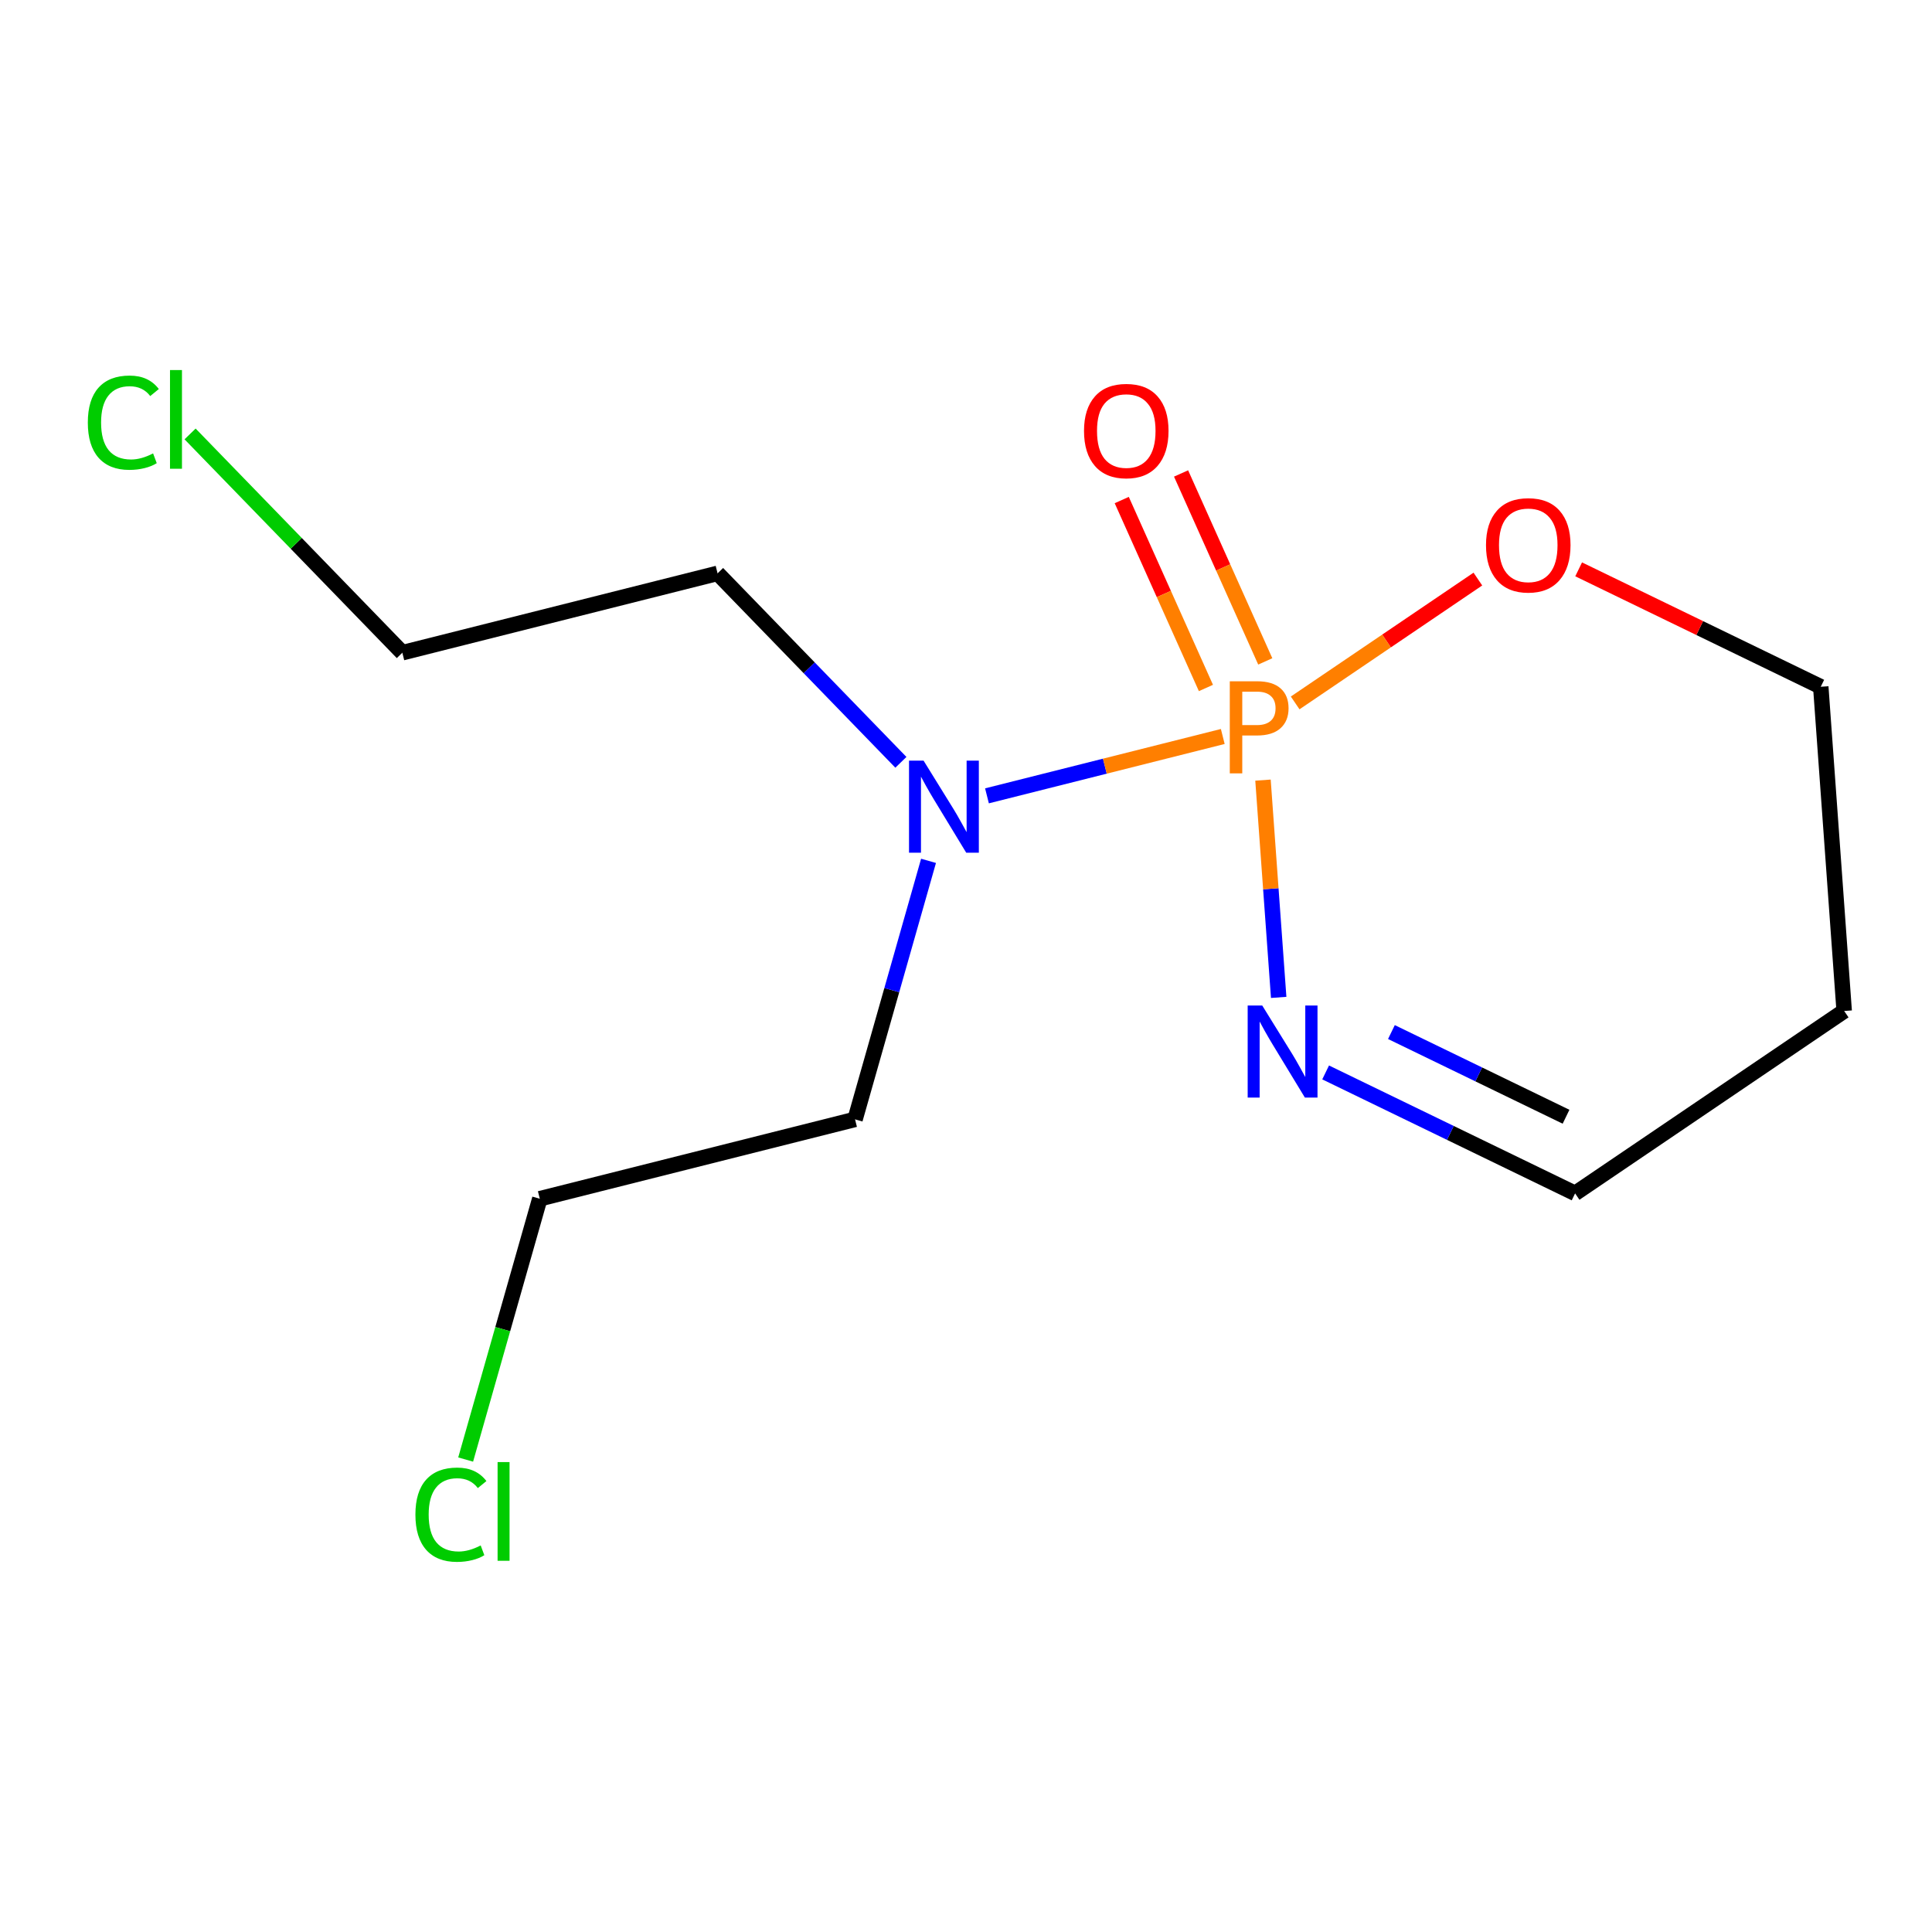 <?xml version='1.0' encoding='iso-8859-1'?>
<svg version='1.1' baseProfile='full'
              xmlns='http://www.w3.org/2000/svg'
                      xmlns:rdkit='http://www.rdkit.org/xml'
                      xmlns:xlink='http://www.w3.org/1999/xlink'
                  xml:space='preserve'
width='250px' height='250px' viewBox='0 0 250 250'>
<!-- END OF HEADER -->
<rect style='opacity:1.0;fill:#FFFFFF;stroke:none' width='250' height='250' x='0' y='0'> </rect>
<path class='bond-0 atom-0 atom-3' d='M 238.636,130.822 L 203.817,154.424' style='fill:none;fill-rule:evenodd;stroke:#000000;stroke-width:2.0px;stroke-linecap:butt;stroke-linejoin:miter;stroke-opacity:1' />
<path class='bond-1 atom-0 atom-6' d='M 238.636,130.822 L 235.606,88.866' style='fill:none;fill-rule:evenodd;stroke:#000000;stroke-width:2.0px;stroke-linecap:butt;stroke-linejoin:miter;stroke-opacity:1' />
<path class='bond-2 atom-1 atom-4' d='M 52.062,84.462 L 92.854,74.192' style='fill:none;fill-rule:evenodd;stroke:#000000;stroke-width:2.0px;stroke-linecap:butt;stroke-linejoin:miter;stroke-opacity:1' />
<path class='bond-3 atom-1 atom-7' d='M 52.062,84.462 L 38.33,70.307' style='fill:none;fill-rule:evenodd;stroke:#000000;stroke-width:2.0px;stroke-linecap:butt;stroke-linejoin:miter;stroke-opacity:1' />
<path class='bond-3 atom-1 atom-7' d='M 38.33,70.307 L 24.597,56.152' style='fill:none;fill-rule:evenodd;stroke:#00CC00;stroke-width:2.0px;stroke-linecap:butt;stroke-linejoin:miter;stroke-opacity:1' />
<path class='bond-4 atom-2 atom-5' d='M 69.85,155.116 L 110.642,144.847' style='fill:none;fill-rule:evenodd;stroke:#000000;stroke-width:2.0px;stroke-linecap:butt;stroke-linejoin:miter;stroke-opacity:1' />
<path class='bond-5 atom-2 atom-8' d='M 69.85,155.116 L 65.053,171.991' style='fill:none;fill-rule:evenodd;stroke:#000000;stroke-width:2.0px;stroke-linecap:butt;stroke-linejoin:miter;stroke-opacity:1' />
<path class='bond-5 atom-2 atom-8' d='M 65.053,171.991 L 60.256,188.865' style='fill:none;fill-rule:evenodd;stroke:#00CC00;stroke-width:2.0px;stroke-linecap:butt;stroke-linejoin:miter;stroke-opacity:1' />
<path class='bond-6 atom-3 atom-9' d='M 203.817,154.424 L 187.676,146.598' style='fill:none;fill-rule:evenodd;stroke:#000000;stroke-width:2.0px;stroke-linecap:butt;stroke-linejoin:miter;stroke-opacity:1' />
<path class='bond-6 atom-3 atom-9' d='M 187.676,146.598 L 171.536,138.771' style='fill:none;fill-rule:evenodd;stroke:#0000FF;stroke-width:2.0px;stroke-linecap:butt;stroke-linejoin:miter;stroke-opacity:1' />
<path class='bond-6 atom-3 atom-9' d='M 202.645,144.506 L 191.347,139.028' style='fill:none;fill-rule:evenodd;stroke:#000000;stroke-width:2.0px;stroke-linecap:butt;stroke-linejoin:miter;stroke-opacity:1' />
<path class='bond-6 atom-3 atom-9' d='M 191.347,139.028 L 180.049,133.549' style='fill:none;fill-rule:evenodd;stroke:#0000FF;stroke-width:2.0px;stroke-linecap:butt;stroke-linejoin:miter;stroke-opacity:1' />
<path class='bond-7 atom-4 atom-10' d='M 92.854,74.192 L 104.714,86.418' style='fill:none;fill-rule:evenodd;stroke:#000000;stroke-width:2.0px;stroke-linecap:butt;stroke-linejoin:miter;stroke-opacity:1' />
<path class='bond-7 atom-4 atom-10' d='M 104.714,86.418 L 116.575,98.644' style='fill:none;fill-rule:evenodd;stroke:#0000FF;stroke-width:2.0px;stroke-linecap:butt;stroke-linejoin:miter;stroke-opacity:1' />
<path class='bond-8 atom-5 atom-10' d='M 110.642,144.847 L 115.397,128.12' style='fill:none;fill-rule:evenodd;stroke:#000000;stroke-width:2.0px;stroke-linecap:butt;stroke-linejoin:miter;stroke-opacity:1' />
<path class='bond-8 atom-5 atom-10' d='M 115.397,128.12 L 120.152,111.393' style='fill:none;fill-rule:evenodd;stroke:#0000FF;stroke-width:2.0px;stroke-linecap:butt;stroke-linejoin:miter;stroke-opacity:1' />
<path class='bond-9 atom-6 atom-12' d='M 235.606,88.866 L 219.941,81.27' style='fill:none;fill-rule:evenodd;stroke:#000000;stroke-width:2.0px;stroke-linecap:butt;stroke-linejoin:miter;stroke-opacity:1' />
<path class='bond-9 atom-6 atom-12' d='M 219.941,81.27 L 204.276,73.674' style='fill:none;fill-rule:evenodd;stroke:#FF0000;stroke-width:2.0px;stroke-linecap:butt;stroke-linejoin:miter;stroke-opacity:1' />
<path class='bond-10 atom-9 atom-13' d='M 165.461,129.063 L 164.445,115.005' style='fill:none;fill-rule:evenodd;stroke:#0000FF;stroke-width:2.0px;stroke-linecap:butt;stroke-linejoin:miter;stroke-opacity:1' />
<path class='bond-10 atom-9 atom-13' d='M 164.445,115.005 L 163.43,100.947' style='fill:none;fill-rule:evenodd;stroke:#FF7F00;stroke-width:2.0px;stroke-linecap:butt;stroke-linejoin:miter;stroke-opacity:1' />
<path class='bond-11 atom-10 atom-13' d='M 127.714,102.982 L 142.97,99.142' style='fill:none;fill-rule:evenodd;stroke:#0000FF;stroke-width:2.0px;stroke-linecap:butt;stroke-linejoin:miter;stroke-opacity:1' />
<path class='bond-11 atom-10 atom-13' d='M 142.97,99.142 L 158.226,95.301' style='fill:none;fill-rule:evenodd;stroke:#FF7F00;stroke-width:2.0px;stroke-linecap:butt;stroke-linejoin:miter;stroke-opacity:1' />
<path class='bond-12 atom-11 atom-13' d='M 145.153,64.706 L 150.6,76.866' style='fill:none;fill-rule:evenodd;stroke:#FF0000;stroke-width:2.0px;stroke-linecap:butt;stroke-linejoin:miter;stroke-opacity:1' />
<path class='bond-12 atom-11 atom-13' d='M 150.6,76.866 L 156.047,89.025' style='fill:none;fill-rule:evenodd;stroke:#FF7F00;stroke-width:2.0px;stroke-linecap:butt;stroke-linejoin:miter;stroke-opacity:1' />
<path class='bond-12 atom-11 atom-13' d='M 152.83,61.266 L 158.278,73.426' style='fill:none;fill-rule:evenodd;stroke:#FF0000;stroke-width:2.0px;stroke-linecap:butt;stroke-linejoin:miter;stroke-opacity:1' />
<path class='bond-12 atom-11 atom-13' d='M 158.278,73.426 L 163.725,85.586' style='fill:none;fill-rule:evenodd;stroke:#FF7F00;stroke-width:2.0px;stroke-linecap:butt;stroke-linejoin:miter;stroke-opacity:1' />
<path class='bond-13 atom-12 atom-13' d='M 191.236,74.932 L 179.415,82.945' style='fill:none;fill-rule:evenodd;stroke:#FF0000;stroke-width:2.0px;stroke-linecap:butt;stroke-linejoin:miter;stroke-opacity:1' />
<path class='bond-13 atom-12 atom-13' d='M 179.415,82.945 L 167.594,90.958' style='fill:none;fill-rule:evenodd;stroke:#FF7F00;stroke-width:2.0px;stroke-linecap:butt;stroke-linejoin:miter;stroke-opacity:1' />
<path  class='atom-7' d='M 11.364 54.682
Q 11.364 51.721, 12.743 50.173
Q 14.14 48.608, 16.782 48.608
Q 19.238 48.608, 20.551 50.341
L 19.44 51.25
Q 18.481 49.988, 16.782 49.988
Q 14.981 49.988, 14.022 51.199
Q 13.08 52.394, 13.08 54.682
Q 13.08 57.038, 14.056 58.249
Q 15.049 59.461, 16.967 59.461
Q 18.279 59.461, 19.81 58.67
L 20.282 59.932
Q 19.659 60.336, 18.717 60.571
Q 17.774 60.807, 16.731 60.807
Q 14.14 60.807, 12.743 59.225
Q 11.364 57.644, 11.364 54.682
' fill='#00CC00'/>
<path  class='atom-7' d='M 21.998 47.885
L 23.546 47.885
L 23.546 60.656
L 21.998 60.656
L 21.998 47.885
' fill='#00CC00'/>
<path  class='atom-8' d='M 53.754 195.991
Q 53.754 193.029, 55.134 191.481
Q 56.53 189.917, 59.172 189.917
Q 61.629 189.917, 62.941 191.65
L 61.831 192.558
Q 60.871 191.296, 59.172 191.296
Q 57.371 191.296, 56.413 192.508
Q 55.47 193.702, 55.47 195.991
Q 55.47 198.346, 56.446 199.558
Q 57.439 200.769, 59.357 200.769
Q 60.669 200.769, 62.201 199.979
L 62.672 201.241
Q 62.049 201.644, 61.107 201.88
Q 60.165 202.115, 59.121 202.115
Q 56.53 202.115, 55.134 200.534
Q 53.754 198.952, 53.754 195.991
' fill='#00CC00'/>
<path  class='atom-8' d='M 64.388 189.193
L 65.936 189.193
L 65.936 201.964
L 64.388 201.964
L 64.388 189.193
' fill='#00CC00'/>
<path  class='atom-9' d='M 163.333 130.114
L 167.237 136.424
Q 167.624 137.047, 168.247 138.174
Q 168.869 139.301, 168.903 139.369
L 168.903 130.114
L 170.484 130.114
L 170.484 142.027
L 168.852 142.027
L 164.663 135.128
Q 164.175 134.321, 163.653 133.395
Q 163.148 132.47, 162.997 132.184
L 162.997 142.027
L 161.449 142.027
L 161.449 130.114
L 163.333 130.114
' fill='#0000FF'/>
<path  class='atom-10' d='M 119.511 98.428
L 123.414 104.738
Q 123.801 105.361, 124.424 106.488
Q 125.047 107.615, 125.08 107.683
L 125.08 98.428
L 126.662 98.428
L 126.662 110.341
L 125.03 110.341
L 120.84 103.442
Q 120.352 102.635, 119.831 101.709
Q 119.326 100.784, 119.174 100.498
L 119.174 110.341
L 117.626 110.341
L 117.626 98.428
L 119.511 98.428
' fill='#0000FF'/>
<path  class='atom-11' d='M 140.271 55.759
Q 140.271 52.899, 141.684 51.3
Q 143.097 49.702, 145.739 49.702
Q 148.381 49.702, 149.794 51.3
Q 151.208 52.899, 151.208 55.759
Q 151.208 58.653, 149.777 60.302
Q 148.347 61.934, 145.739 61.934
Q 143.114 61.934, 141.684 60.302
Q 140.271 58.67, 140.271 55.759
M 145.739 60.588
Q 147.556 60.588, 148.532 59.377
Q 149.525 58.148, 149.525 55.759
Q 149.525 53.42, 148.532 52.243
Q 147.556 51.048, 145.739 51.048
Q 143.922 51.048, 142.929 52.226
Q 141.953 53.404, 141.953 55.759
Q 141.953 58.165, 142.929 59.377
Q 143.922 60.588, 145.739 60.588
' fill='#FF0000'/>
<path  class='atom-12' d='M 192.288 70.546
Q 192.288 67.686, 193.701 66.087
Q 195.114 64.489, 197.756 64.489
Q 200.398 64.489, 201.811 66.087
Q 203.225 67.686, 203.225 70.546
Q 203.225 73.44, 201.794 75.089
Q 200.364 76.721, 197.756 76.721
Q 195.131 76.721, 193.701 75.089
Q 192.288 73.457, 192.288 70.546
M 197.756 75.375
Q 199.573 75.375, 200.549 74.164
Q 201.542 72.936, 201.542 70.546
Q 201.542 68.207, 200.549 67.029
Q 199.573 65.835, 197.756 65.835
Q 195.939 65.835, 194.946 67.013
Q 193.97 68.191, 193.97 70.546
Q 193.97 72.952, 194.946 74.164
Q 195.939 75.375, 197.756 75.375
' fill='#FF0000'/>
<path  class='atom-13' d='M 162.65 88.158
Q 164.686 88.158, 165.713 89.084
Q 166.739 89.992, 166.739 91.658
Q 166.739 93.307, 165.679 94.249
Q 164.636 95.175, 162.65 95.175
L 160.749 95.175
L 160.749 100.071
L 159.134 100.071
L 159.134 88.158
L 162.65 88.158
M 162.65 93.829
Q 163.811 93.829, 164.434 93.273
Q 165.056 92.718, 165.056 91.658
Q 165.056 90.598, 164.434 90.06
Q 163.828 89.504, 162.65 89.504
L 160.749 89.504
L 160.749 93.829
L 162.65 93.829
' fill='#FF7F00'/>
</svg>
